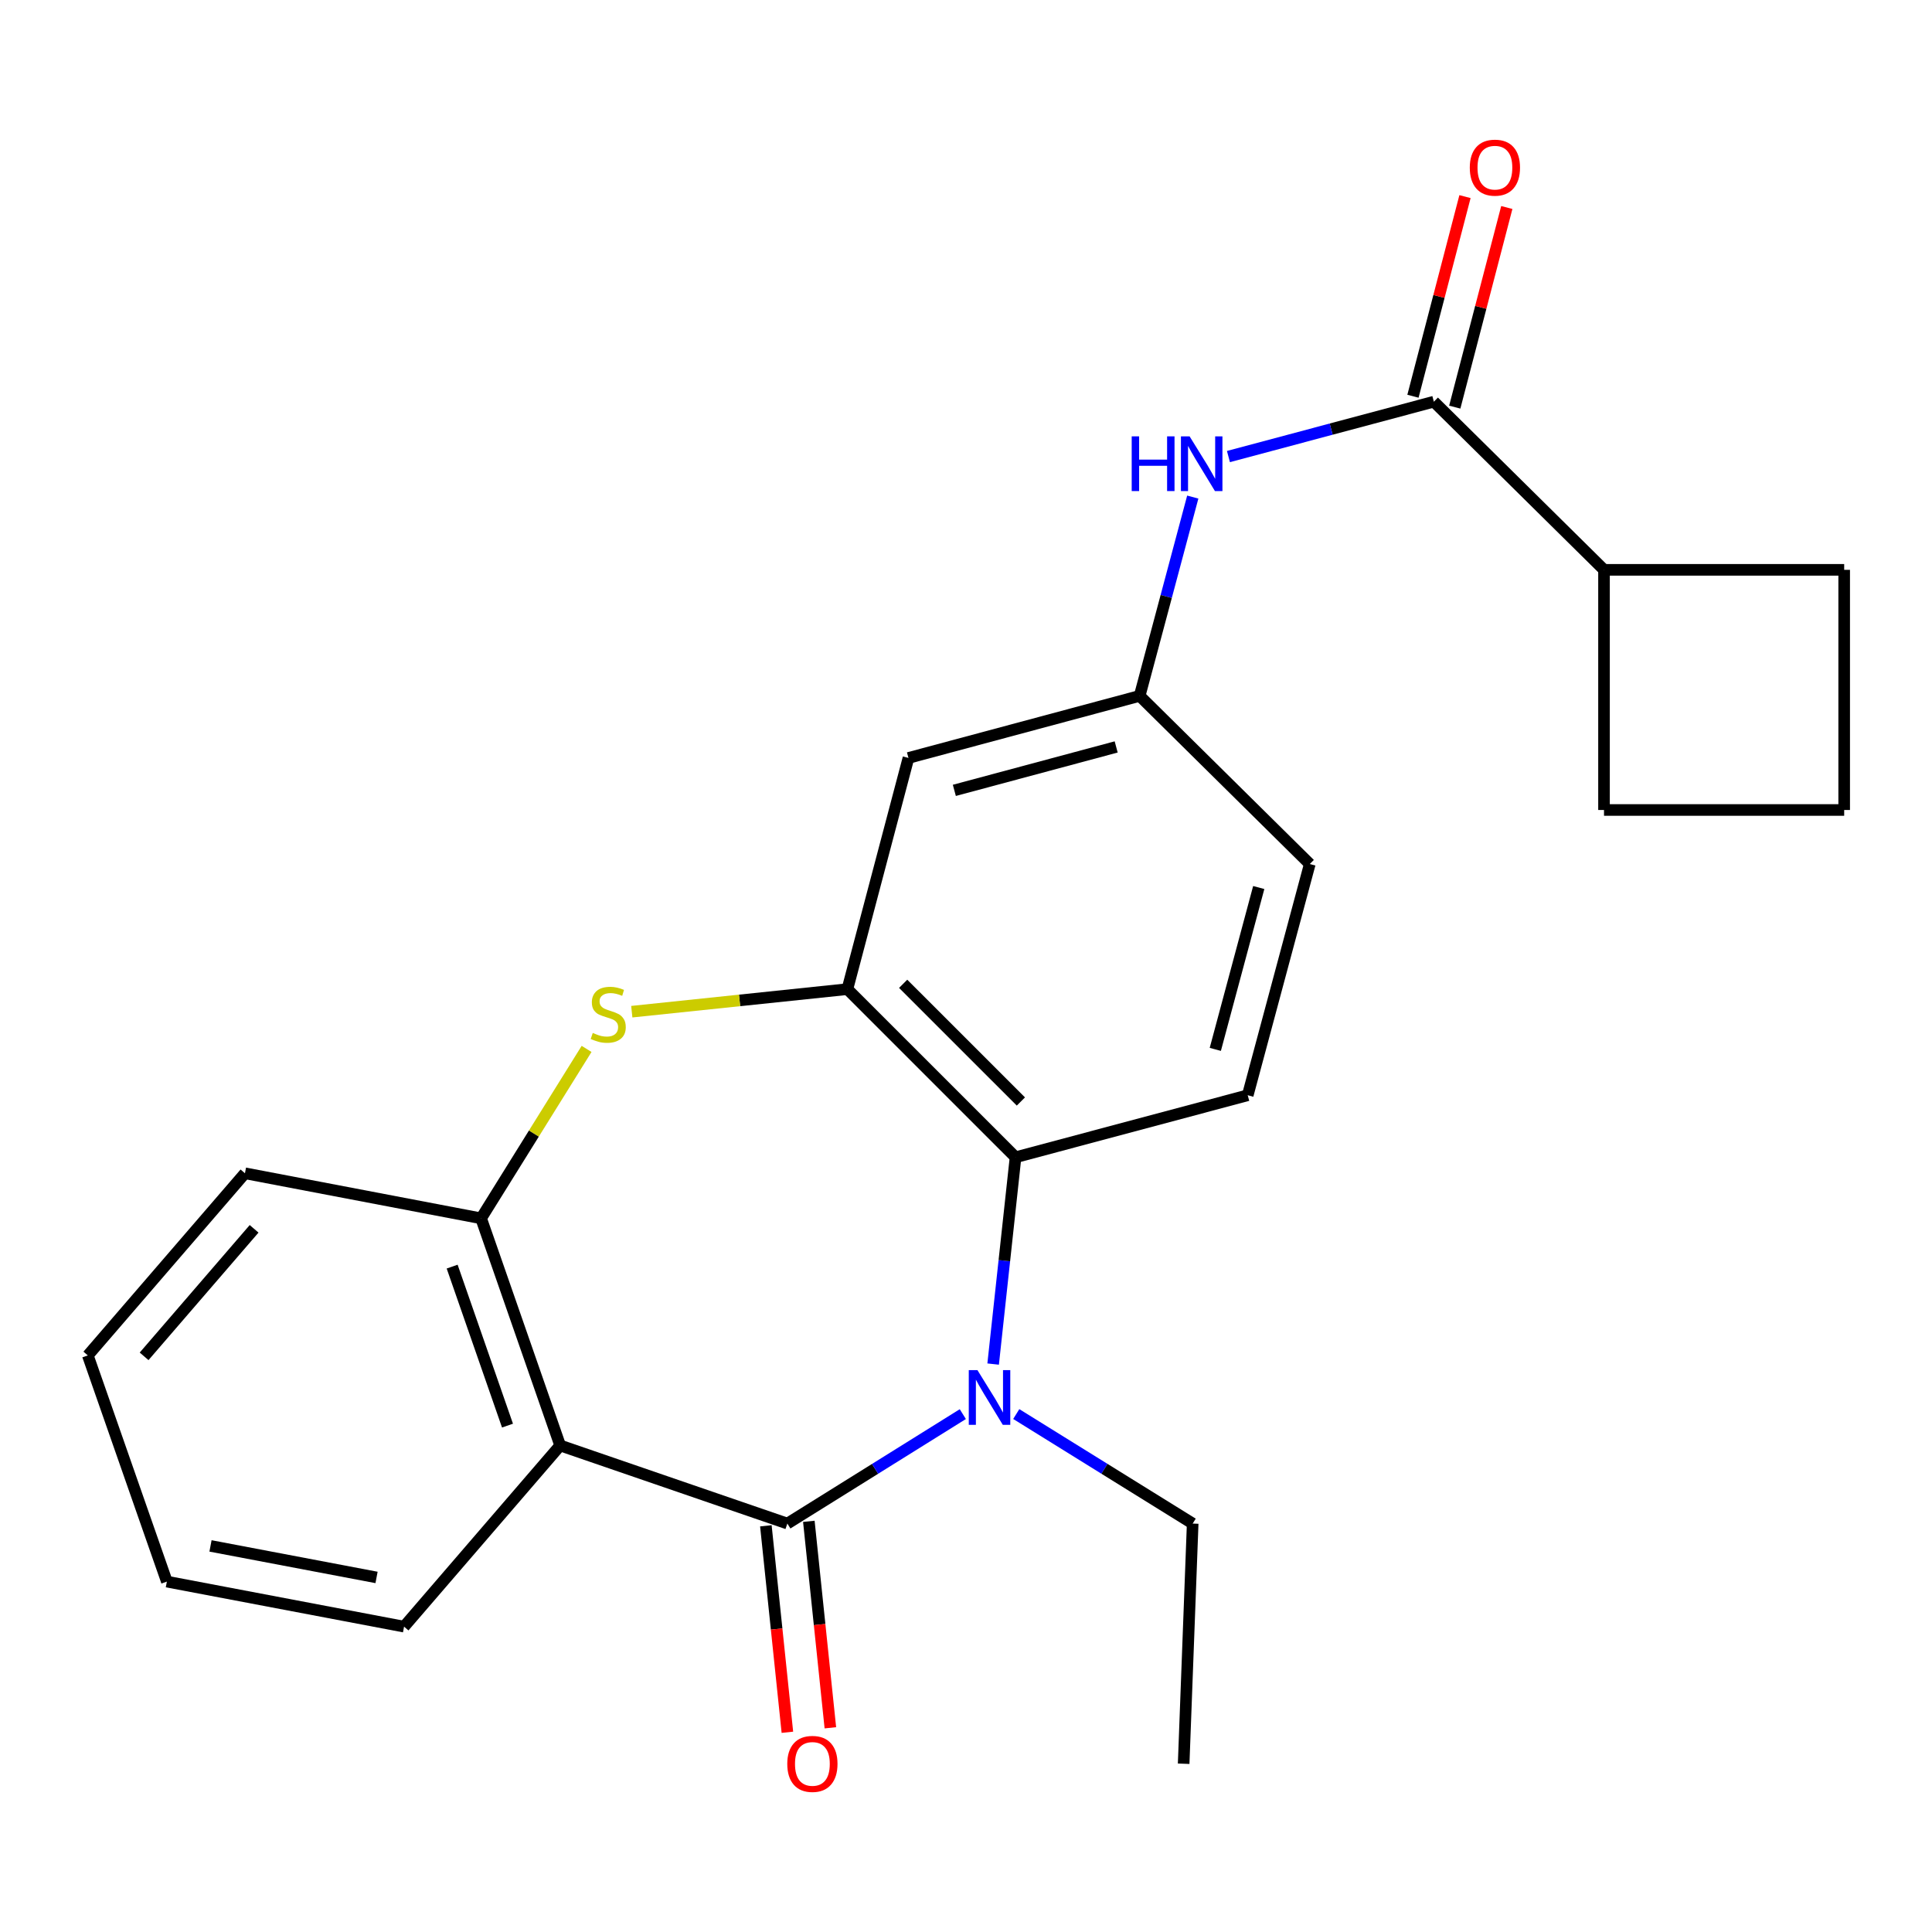 <?xml version='1.0' encoding='iso-8859-1'?>
<svg version='1.1' baseProfile='full'
              xmlns='http://www.w3.org/2000/svg'
                      xmlns:rdkit='http://www.rdkit.org/xml'
                      xmlns:xlink='http://www.w3.org/1999/xlink'
                  xml:space='preserve'
width='1000px' height='1000px' viewBox='0 0 1000 1000'>
<!-- END OF HEADER -->
<rect style='opacity:1.0;fill:#FFFFFF;stroke:none' width='1000' height='1000' x='0' y='0'> </rect>
<path class='bond-0' d='M 407.533,788.595 L 452.943,760.272' style='fill:none;fill-rule:evenodd;stroke:#000000;stroke-width:6px;stroke-linecap:butt;stroke-linejoin:miter;stroke-opacity:1' />
<path class='bond-0' d='M 452.943,760.272 L 498.353,731.948' style='fill:none;fill-rule:evenodd;stroke:#0000FF;stroke-width:6px;stroke-linecap:butt;stroke-linejoin:miter;stroke-opacity:1' />
<path class='bond-1' d='M 407.533,788.595 L 289.942,748.177' style='fill:none;fill-rule:evenodd;stroke:#000000;stroke-width:6px;stroke-linecap:butt;stroke-linejoin:miter;stroke-opacity:1' />
<path class='bond-10' d='M 396.411,789.755 L 401.981,843.189' style='fill:none;fill-rule:evenodd;stroke:#000000;stroke-width:6px;stroke-linecap:butt;stroke-linejoin:miter;stroke-opacity:1' />
<path class='bond-10' d='M 401.981,843.189 L 407.551,896.623' style='fill:none;fill-rule:evenodd;stroke:#FF0000;stroke-width:6px;stroke-linecap:butt;stroke-linejoin:miter;stroke-opacity:1' />
<path class='bond-10' d='M 418.655,787.436 L 424.225,840.87' style='fill:none;fill-rule:evenodd;stroke:#000000;stroke-width:6px;stroke-linecap:butt;stroke-linejoin:miter;stroke-opacity:1' />
<path class='bond-10' d='M 424.225,840.87 L 429.796,894.304' style='fill:none;fill-rule:evenodd;stroke:#FF0000;stroke-width:6px;stroke-linecap:butt;stroke-linejoin:miter;stroke-opacity:1' />
<path class='bond-4' d='M 514.049,706.04 L 519.847,652.521' style='fill:none;fill-rule:evenodd;stroke:#0000FF;stroke-width:6px;stroke-linecap:butt;stroke-linejoin:miter;stroke-opacity:1' />
<path class='bond-4' d='M 519.847,652.521 L 525.645,599.002' style='fill:none;fill-rule:evenodd;stroke:#000000;stroke-width:6px;stroke-linecap:butt;stroke-linejoin:miter;stroke-opacity:1' />
<path class='bond-15' d='M 526.011,731.913 L 571.67,760.254' style='fill:none;fill-rule:evenodd;stroke:#0000FF;stroke-width:6px;stroke-linecap:butt;stroke-linejoin:miter;stroke-opacity:1' />
<path class='bond-15' d='M 571.67,760.254 L 617.33,788.595' style='fill:none;fill-rule:evenodd;stroke:#000000;stroke-width:6px;stroke-linecap:butt;stroke-linejoin:miter;stroke-opacity:1' />
<path class='bond-5' d='M 289.942,748.177 L 249.014,630.611' style='fill:none;fill-rule:evenodd;stroke:#000000;stroke-width:6px;stroke-linecap:butt;stroke-linejoin:miter;stroke-opacity:1' />
<path class='bond-5' d='M 262.681,737.895 L 234.032,655.599' style='fill:none;fill-rule:evenodd;stroke:#000000;stroke-width:6px;stroke-linecap:butt;stroke-linejoin:miter;stroke-opacity:1' />
<path class='bond-16' d='M 289.942,748.177 L 209.142,841.948' style='fill:none;fill-rule:evenodd;stroke:#000000;stroke-width:6px;stroke-linecap:butt;stroke-linejoin:miter;stroke-opacity:1' />
<path class='bond-2' d='M 438.608,511.977 L 525.645,599.002' style='fill:none;fill-rule:evenodd;stroke:#000000;stroke-width:6px;stroke-linecap:butt;stroke-linejoin:miter;stroke-opacity:1' />
<path class='bond-2' d='M 467.477,509.215 L 528.403,570.132' style='fill:none;fill-rule:evenodd;stroke:#000000;stroke-width:6px;stroke-linecap:butt;stroke-linejoin:miter;stroke-opacity:1' />
<path class='bond-8' d='M 438.608,511.977 L 470.217,392.311' style='fill:none;fill-rule:evenodd;stroke:#000000;stroke-width:6px;stroke-linecap:butt;stroke-linejoin:miter;stroke-opacity:1' />
<path class='bond-24' d='M 438.608,511.977 L 382.808,517.812' style='fill:none;fill-rule:evenodd;stroke:#000000;stroke-width:6px;stroke-linecap:butt;stroke-linejoin:miter;stroke-opacity:1' />
<path class='bond-24' d='M 382.808,517.812 L 327.009,523.648' style='fill:none;fill-rule:evenodd;stroke:#CCCC00;stroke-width:6px;stroke-linecap:butt;stroke-linejoin:miter;stroke-opacity:1' />
<path class='bond-3' d='M 303.615,542.916 L 276.314,586.763' style='fill:none;fill-rule:evenodd;stroke:#CCCC00;stroke-width:6px;stroke-linecap:butt;stroke-linejoin:miter;stroke-opacity:1' />
<path class='bond-3' d='M 276.314,586.763 L 249.014,630.611' style='fill:none;fill-rule:evenodd;stroke:#000000;stroke-width:6px;stroke-linecap:butt;stroke-linejoin:miter;stroke-opacity:1' />
<path class='bond-9' d='M 525.645,599.002 L 645.82,566.908' style='fill:none;fill-rule:evenodd;stroke:#000000;stroke-width:6px;stroke-linecap:butt;stroke-linejoin:miter;stroke-opacity:1' />
<path class='bond-17' d='M 249.014,630.611 L 126.789,607.289' style='fill:none;fill-rule:evenodd;stroke:#000000;stroke-width:6px;stroke-linecap:butt;stroke-linejoin:miter;stroke-opacity:1' />
<path class='bond-6' d='M 742.164,207.911 L 689.001,222.114' style='fill:none;fill-rule:evenodd;stroke:#000000;stroke-width:6px;stroke-linecap:butt;stroke-linejoin:miter;stroke-opacity:1' />
<path class='bond-6' d='M 689.001,222.114 L 635.839,236.317' style='fill:none;fill-rule:evenodd;stroke:#0000FF;stroke-width:6px;stroke-linecap:butt;stroke-linejoin:miter;stroke-opacity:1' />
<path class='bond-12' d='M 752.985,210.731 L 766.452,159.068' style='fill:none;fill-rule:evenodd;stroke:#000000;stroke-width:6px;stroke-linecap:butt;stroke-linejoin:miter;stroke-opacity:1' />
<path class='bond-12' d='M 766.452,159.068 L 779.918,107.404' style='fill:none;fill-rule:evenodd;stroke:#FF0000;stroke-width:6px;stroke-linecap:butt;stroke-linejoin:miter;stroke-opacity:1' />
<path class='bond-12' d='M 731.343,205.09 L 744.81,153.427' style='fill:none;fill-rule:evenodd;stroke:#000000;stroke-width:6px;stroke-linecap:butt;stroke-linejoin:miter;stroke-opacity:1' />
<path class='bond-12' d='M 744.81,153.427 L 758.276,101.763' style='fill:none;fill-rule:evenodd;stroke:#FF0000;stroke-width:6px;stroke-linecap:butt;stroke-linejoin:miter;stroke-opacity:1' />
<path class='bond-13' d='M 742.164,207.911 L 830.233,294.948' style='fill:none;fill-rule:evenodd;stroke:#000000;stroke-width:6px;stroke-linecap:butt;stroke-linejoin:miter;stroke-opacity:1' />
<path class='bond-7' d='M 617.375,257.287 L 603.629,308.74' style='fill:none;fill-rule:evenodd;stroke:#0000FF;stroke-width:6px;stroke-linecap:butt;stroke-linejoin:miter;stroke-opacity:1' />
<path class='bond-7' d='M 603.629,308.74 L 589.883,360.192' style='fill:none;fill-rule:evenodd;stroke:#000000;stroke-width:6px;stroke-linecap:butt;stroke-linejoin:miter;stroke-opacity:1' />
<path class='bond-26' d='M 470.217,392.311 L 589.883,360.192' style='fill:none;fill-rule:evenodd;stroke:#000000;stroke-width:6px;stroke-linecap:butt;stroke-linejoin:miter;stroke-opacity:1' />
<path class='bond-26' d='M 493.965,409.094 L 577.731,386.611' style='fill:none;fill-rule:evenodd;stroke:#000000;stroke-width:6px;stroke-linecap:butt;stroke-linejoin:miter;stroke-opacity:1' />
<path class='bond-14' d='M 645.82,566.908 L 677.939,447.23' style='fill:none;fill-rule:evenodd;stroke:#000000;stroke-width:6px;stroke-linecap:butt;stroke-linejoin:miter;stroke-opacity:1' />
<path class='bond-14' d='M 629.037,543.159 L 651.521,459.384' style='fill:none;fill-rule:evenodd;stroke:#000000;stroke-width:6px;stroke-linecap:butt;stroke-linejoin:miter;stroke-opacity:1' />
<path class='bond-11' d='M 589.883,360.192 L 677.939,447.23' style='fill:none;fill-rule:evenodd;stroke:#000000;stroke-width:6px;stroke-linecap:butt;stroke-linejoin:miter;stroke-opacity:1' />
<path class='bond-19' d='M 830.233,294.948 L 830.233,419.248' style='fill:none;fill-rule:evenodd;stroke:#000000;stroke-width:6px;stroke-linecap:butt;stroke-linejoin:miter;stroke-opacity:1' />
<path class='bond-20' d='M 830.233,294.948 L 954.545,294.948' style='fill:none;fill-rule:evenodd;stroke:#000000;stroke-width:6px;stroke-linecap:butt;stroke-linejoin:miter;stroke-opacity:1' />
<path class='bond-21' d='M 617.33,788.595 L 612.658,912.908' style='fill:none;fill-rule:evenodd;stroke:#000000;stroke-width:6px;stroke-linecap:butt;stroke-linejoin:miter;stroke-opacity:1' />
<path class='bond-22' d='M 209.142,841.948 L 86.37,818.639' style='fill:none;fill-rule:evenodd;stroke:#000000;stroke-width:6px;stroke-linecap:butt;stroke-linejoin:miter;stroke-opacity:1' />
<path class='bond-22' d='M 194.898,816.48 L 108.958,800.163' style='fill:none;fill-rule:evenodd;stroke:#000000;stroke-width:6px;stroke-linecap:butt;stroke-linejoin:miter;stroke-opacity:1' />
<path class='bond-25' d='M 126.789,607.289 L 45.455,701.57' style='fill:none;fill-rule:evenodd;stroke:#000000;stroke-width:6px;stroke-linecap:butt;stroke-linejoin:miter;stroke-opacity:1' />
<path class='bond-25' d='M 131.523,636.04 L 74.589,702.037' style='fill:none;fill-rule:evenodd;stroke:#000000;stroke-width:6px;stroke-linecap:butt;stroke-linejoin:miter;stroke-opacity:1' />
<path class='bond-18' d='M 954.545,419.248 L 954.545,294.948' style='fill:none;fill-rule:evenodd;stroke:#000000;stroke-width:6px;stroke-linecap:butt;stroke-linejoin:miter;stroke-opacity:1' />
<path class='bond-27' d='M 954.545,419.248 L 830.233,419.248' style='fill:none;fill-rule:evenodd;stroke:#000000;stroke-width:6px;stroke-linecap:butt;stroke-linejoin:miter;stroke-opacity:1' />
<path class='bond-23' d='M 86.37,818.639 L 45.455,701.57' style='fill:none;fill-rule:evenodd;stroke:#000000;stroke-width:6px;stroke-linecap:butt;stroke-linejoin:miter;stroke-opacity:1' />
<path  class='atom-1' d='M 505.917 709.167
L 515.197 724.167
Q 516.117 725.647, 517.597 728.327
Q 519.077 731.007, 519.157 731.167
L 519.157 709.167
L 522.917 709.167
L 522.917 737.487
L 519.037 737.487
L 509.077 721.087
Q 507.917 719.167, 506.677 716.967
Q 505.477 714.767, 505.117 714.087
L 505.117 737.487
L 501.437 737.487
L 501.437 709.167
L 505.917 709.167
' fill='#0000FF'/>
<path  class='atom-4' d='M 306.817 534.643
Q 307.137 534.763, 308.457 535.323
Q 309.777 535.883, 311.217 536.243
Q 312.697 536.563, 314.137 536.563
Q 316.817 536.563, 318.377 535.283
Q 319.937 533.963, 319.937 531.683
Q 319.937 530.123, 319.137 529.163
Q 318.377 528.203, 317.177 527.683
Q 315.977 527.163, 313.977 526.563
Q 311.457 525.803, 309.937 525.083
Q 308.457 524.363, 307.377 522.843
Q 306.337 521.323, 306.337 518.763
Q 306.337 515.203, 308.737 513.003
Q 311.177 510.803, 315.977 510.803
Q 319.257 510.803, 322.977 512.363
L 322.057 515.443
Q 318.657 514.043, 316.097 514.043
Q 313.337 514.043, 311.817 515.203
Q 310.297 516.323, 310.337 518.283
Q 310.337 519.803, 311.097 520.723
Q 311.897 521.643, 313.017 522.163
Q 314.177 522.683, 316.097 523.283
Q 318.657 524.083, 320.177 524.883
Q 321.697 525.683, 322.777 527.323
Q 323.897 528.923, 323.897 531.683
Q 323.897 535.603, 321.257 537.723
Q 318.657 539.803, 314.297 539.803
Q 311.777 539.803, 309.857 539.243
Q 307.977 538.723, 305.737 537.803
L 306.817 534.643
' fill='#CCCC00'/>
<path  class='atom-8' d='M 585.769 225.857
L 589.609 225.857
L 589.609 237.897
L 604.089 237.897
L 604.089 225.857
L 607.929 225.857
L 607.929 254.177
L 604.089 254.177
L 604.089 241.097
L 589.609 241.097
L 589.609 254.177
L 585.769 254.177
L 585.769 225.857
' fill='#0000FF'/>
<path  class='atom-8' d='M 615.729 225.857
L 625.009 240.857
Q 625.929 242.337, 627.409 245.017
Q 628.889 247.697, 628.969 247.857
L 628.969 225.857
L 632.729 225.857
L 632.729 254.177
L 628.849 254.177
L 618.889 237.777
Q 617.729 235.857, 616.489 233.657
Q 615.289 231.457, 614.929 230.777
L 614.929 254.177
L 611.249 254.177
L 611.249 225.857
L 615.729 225.857
' fill='#0000FF'/>
<path  class='atom-11' d='M 407.492 912.988
Q 407.492 906.188, 410.852 902.388
Q 414.212 898.588, 420.492 898.588
Q 426.772 898.588, 430.132 902.388
Q 433.492 906.188, 433.492 912.988
Q 433.492 919.868, 430.092 923.788
Q 426.692 927.668, 420.492 927.668
Q 414.252 927.668, 410.852 923.788
Q 407.492 919.908, 407.492 912.988
M 420.492 924.468
Q 424.812 924.468, 427.132 921.588
Q 429.492 918.668, 429.492 912.988
Q 429.492 907.428, 427.132 904.628
Q 424.812 901.788, 420.492 901.788
Q 416.172 901.788, 413.812 904.588
Q 411.492 907.388, 411.492 912.988
Q 411.492 918.708, 413.812 921.588
Q 416.172 924.468, 420.492 924.468
' fill='#FF0000'/>
<path  class='atom-13' d='M 760.761 86.772
Q 760.761 79.972, 764.121 76.172
Q 767.481 72.372, 773.761 72.372
Q 780.041 72.372, 783.401 76.172
Q 786.761 79.972, 786.761 86.772
Q 786.761 93.652, 783.361 97.572
Q 779.961 101.452, 773.761 101.452
Q 767.521 101.452, 764.121 97.572
Q 760.761 93.692, 760.761 86.772
M 773.761 98.252
Q 778.081 98.252, 780.401 95.372
Q 782.761 92.452, 782.761 86.772
Q 782.761 81.212, 780.401 78.412
Q 778.081 75.572, 773.761 75.572
Q 769.441 75.572, 767.081 78.372
Q 764.761 81.172, 764.761 86.772
Q 764.761 92.492, 767.081 95.372
Q 769.441 98.252, 773.761 98.252
' fill='#FF0000'/>
</svg>
